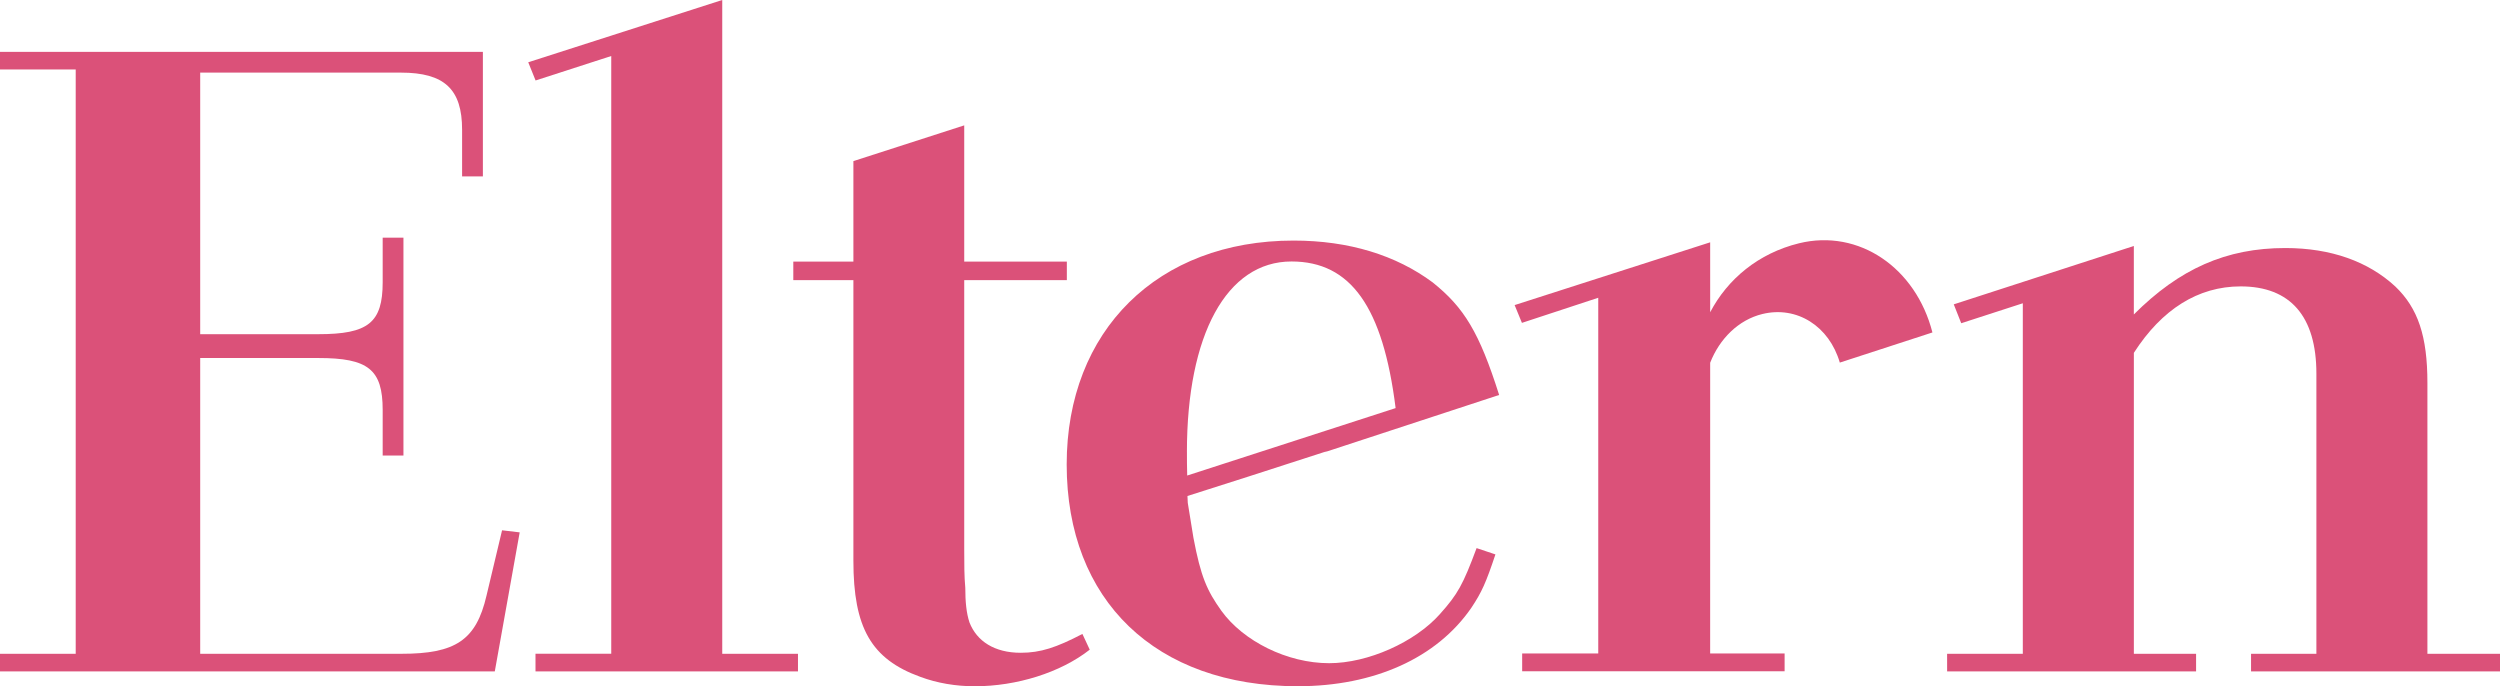 <?xml version="1.0" encoding="UTF-8" standalone="no"?>


<svg
   xmlns:dc="http://purl.org/dc/elements/1.1/"
   xmlns:cc="http://creativecommons.org/ns#"
   xmlns:rdf="http://www.w3.org/1999/02/22-rdf-syntax-ns#"
   xmlns:svg="http://www.w3.org/2000/svg"
   xmlns="http://www.w3.org/2000/svg"
   xmlns:sodipodi="http://sodipodi.sourceforge.net/DTD/sodipodi-0.dtd"
   xmlns:inkscape="http://www.inkscape.org/namespaces/inkscape"
   width="400"
   height="109.8"
   viewBox="0 0 105.833 29.051"
   version="1.1"
   id="svg21643"
   inkscape:version="0.92.4 (5da689c313, 2019-01-14)"
   sodipodi:docname="Eltern Logo 2020.svg">
  <defs
     id="defs21637" />
  <sodipodi:namedview
     id="base"
     pagecolor="#ffffff"
     bordercolor="#666666"
     borderopacity="1.0"
     inkscape:pageopacity="0.0"
     inkscape:pageshadow="2"
     inkscape:zoom="3.0100001"
     inkscape:cx="199.99999"
     inkscape:cy="54.899803"
     inkscape:document-units="px"
     inkscape:current-layer="svg21643"
     showgrid="false"
     units="px"
     fit-margin-top="0"
     fit-margin-left="0"
     fit-margin-right="0"
     fit-margin-bottom="0"
     inkscape:window-width="1920"
     inkscape:window-height="1001"
     inkscape:window-x="-9"
     inkscape:window-y="-9"
     inkscape:window-maximized="1" />
  <path
     inkscape:connector-curvature="0"
     style="clip-rule:nonzero;fill:#db5179;fill-opacity:1;fill-rule:nonzero;stroke:none;stroke-width:0.267"
     d="m 82.428,28.423 h 10.539 v -0.746 h -2.634 v -12.74 c 1.186,-1.846 2.722,-2.813 4.522,-2.813 2.108,0 3.205,1.274 3.205,3.691 v 11.862 h -2.766 v 0.746 h 10.539 v -0.746 h -3.073 V 16.211 c 0,-1.977 -0.396,-3.163 -1.362,-4.086 -1.141,-1.055 -2.722,-1.625 -4.655,-1.625 -2.503,0 -4.479,0.88 -6.411,2.812 v -2.899 l -7.623,2.471 0.316,0.799 2.607,-0.845 v 14.84 h -3.205 z m 0,0"
     id="path15672" />
  <path
     inkscape:connector-curvature="0"
     style="clip-rule:nonzero;fill:#db5179;fill-opacity:1;fill-rule:nonzero;stroke:none;stroke-width:0.267"
     d="m 0,28.423 h 20.946 l 1.054,-5.886 -0.746,-0.088 -0.659,2.767 c -0.439,1.89 -1.317,2.461 -3.6,2.461 H 8.475 V 15.156 h 5.003 c 2.108,0 2.722,0.483 2.722,2.197 v 1.932 h 0.879 v -9.225 h -0.879 v 1.889 c 0,1.715 -0.614,2.198 -2.722,2.198 H 8.475 V 3.074 h 8.497 c 1.845,0 2.59,0.704 2.59,2.416 v 1.977 H 20.442 V 2.197 H 0 v 0.745 H 3.205 V 27.677 H 0 Z m 0,0"
     id="path15674" />
  <path
     inkscape:connector-curvature="0"
     style="clip-rule:nonzero;fill:#db5179;fill-opacity:1;fill-rule:nonzero;stroke:none;stroke-width:0.267"
     d="m 72.397,18.486 v -3.129 c 0.395,-1.014 1.198,-1.816 2.207,-2.063 1.463,-0.358 2.832,0.513 3.281,2.056 l 3.921,-1.276 C 81.106,11.34 78.697,9.677 76.158,10.299 74.44,10.722 73.134,11.812 72.397,13.219 v -2.961 l -8.278,2.657 0.309,0.753 3.231,-1.063 v 15.057 h -3.221 v 0.754 h 11.11 v -0.754 h -3.152 z m 0,0"
     id="path15676" />
  <path
     inkscape:connector-curvature="0"
     style="clip-rule:nonzero;fill:#db5179;fill-opacity:1;fill-rule:nonzero;stroke:none;stroke-width:0.267"
     d="m 45.822,26.837 c -1.106,0.576 -1.771,0.797 -2.612,0.797 -1.107,0 -1.858,-0.487 -2.169,-1.284 -0.133,-0.4 -0.177,-0.886 -0.177,-1.462 -0.045,-0.487 -0.045,-1.019 -0.045,-1.595 V 11.86 h 4.344 v -0.785 h -4.344 V 5.307 l -4.692,1.513 v 4.255 h -2.544 v 0.785 h 2.544 v 11.878 c 0,2.834 0.752,4.163 2.833,4.915 0.708,0.265 1.505,0.399 2.303,0.399 1.771,0 3.629,-0.576 4.869,-1.549 z m 0,0"
     id="path15678" />
  <path
     inkscape:connector-curvature="0"
     style="clip-rule:nonzero;fill:#db5179;fill-opacity:1;fill-rule:nonzero;stroke:none;stroke-width:0.267"
     d="M 22.67,28.423 H 33.781 V 27.677 H 30.575 V 0 l -8.213,2.636 0.311,0.771 3.203,-1.036 v 25.305 h -3.207 z m 0,0"
     id="path15680" />
  <path
     inkscape:connector-curvature="0"
     style="clip-rule:nonzero;fill:#db5179;fill-opacity:1;fill-rule:nonzero;stroke:none;stroke-width:0.267"
     d="m 60.959,25.994 c -1.062,1.195 -3.054,2.081 -4.692,2.081 -1.771,0 -3.63,-0.93 -4.559,-2.214 -0.613,-0.858 -0.875,-1.446 -1.186,-3.095 l -0.24,-1.48 -0.013,-0.289 2.552,-0.814 3.367,-1.088 -0.127,0.053 7.402,-2.428 c -0.841,-2.656 -1.486,-3.702 -2.813,-4.765 -1.549,-1.15 -3.542,-1.771 -5.888,-1.771 -5.755,0 -9.606,3.809 -9.606,9.477 0,5.757 3.762,9.389 9.783,9.389 3.231,0 5.887,-1.195 7.349,-3.322 0.442,-0.664 0.619,-1.063 1.018,-2.258 L 62.509,23.203 c -0.576,1.549 -0.796,1.947 -1.55,2.79 M 50.246,19.129 c 0,-4.96 1.681,-8.06 4.427,-8.06 2.51,0 3.873,1.927 4.408,6.207 l -8.823,2.855 c -0.011,-0.382 -0.011,-0.691 -0.011,-1.002"
     id="path15682" />
</svg>
